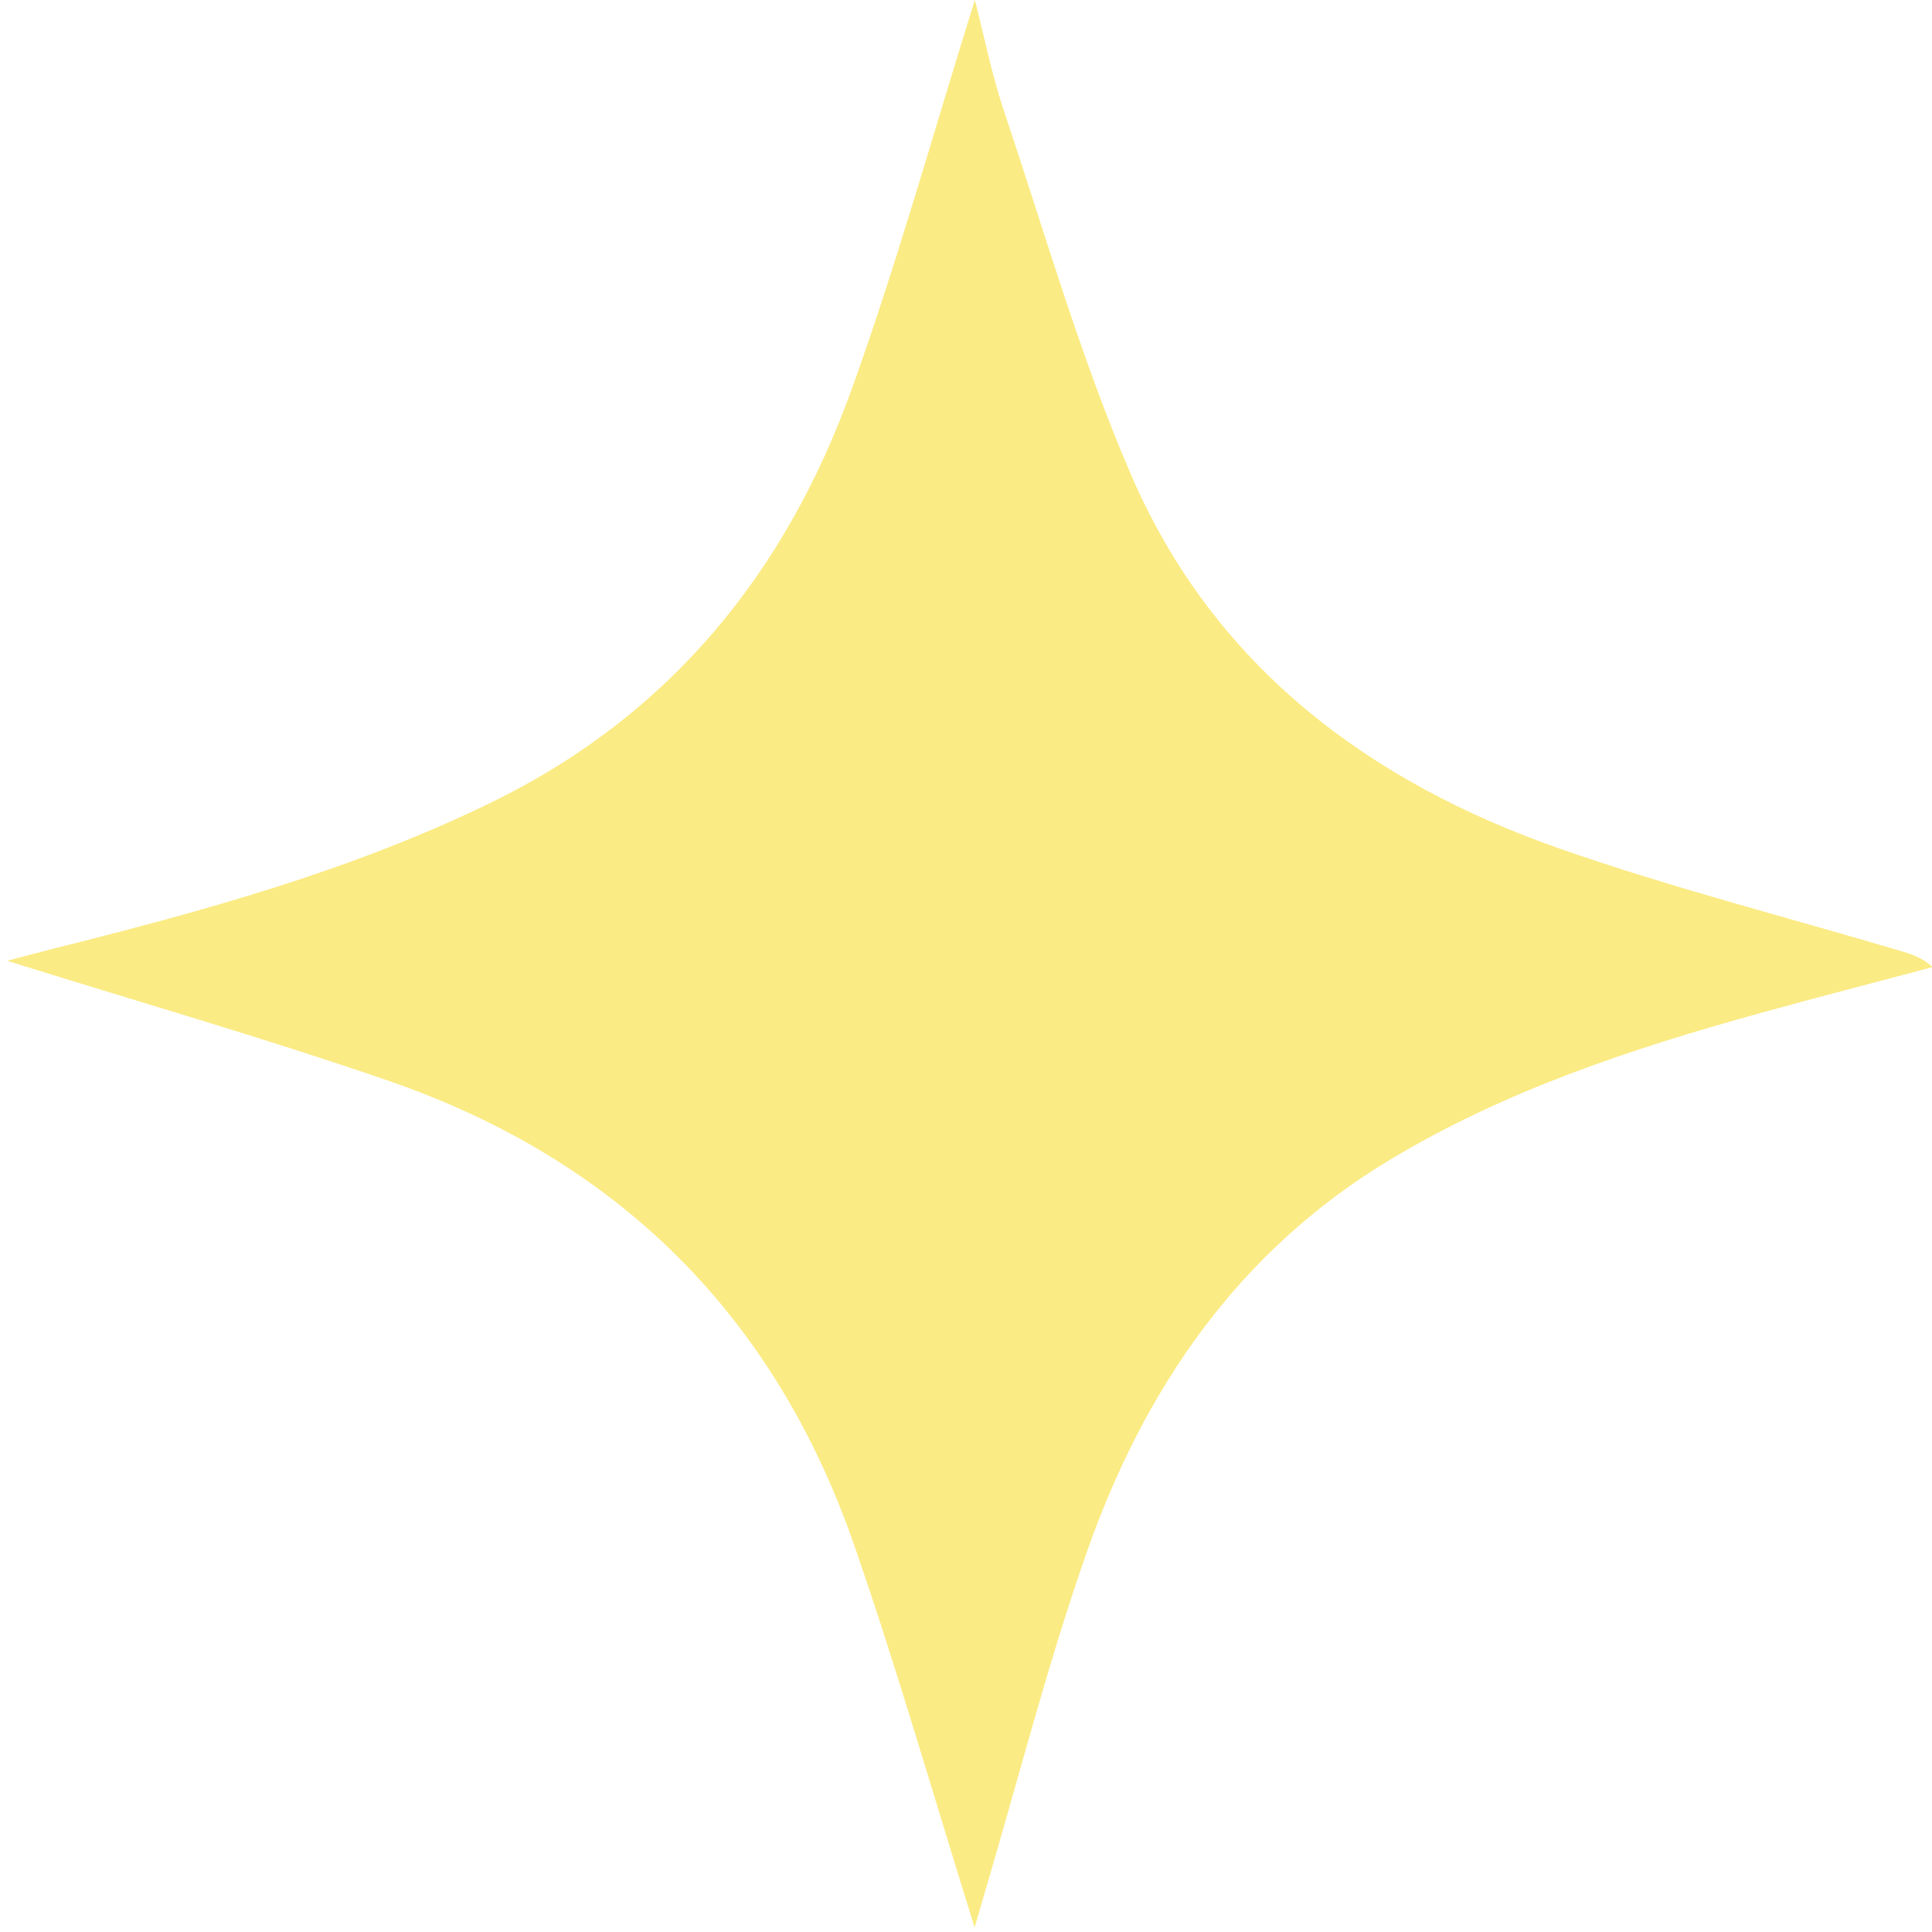 <svg version="1.1" id="Warstwa_1" xmlns="http://www.w3.org/2000/svg" xmlns:xlink="http://www.w3.org/1999/xlink" x="0px" y="0px"
	 width="61px" height="61px" viewBox="0 0 61 61" enable-background="new 0 0 61 61" xml:space="preserve">
<path fill="#fbeb84" d="M30.773,60.857c-1.276-4.075-2.432-8.12-3.81-12.089c-2.511-7.232-7.452-12.144-14.687-14.64
	c-3.936-1.358-7.944-2.508-12.05-3.792c0.479-0.126,0.933-0.25,1.39-0.365c4.768-1.195,9.497-2.481,13.945-4.659
	c5.634-2.759,9.262-7.269,11.338-13.044c1.446-4.021,2.59-8.151,3.88-12.268c0.293,1.131,0.53,2.341,0.919,3.501
	c1.29,3.844,2.41,7.767,4.009,11.481c2.597,6.029,7.491,9.7,13.553,11.817c3.515,1.228,7.136,2.153,10.709,3.214
	c0.345,0.102,0.69,0.202,1.056,0.52c-1.815,0.483-3.634,0.951-5.444,1.452c-4.068,1.127-8.063,2.444-11.707,4.64
	c-4.792,2.887-7.753,7.236-9.561,12.384c-1.233,3.512-2.151,7.135-3.209,10.708C30.992,60.096,30.884,60.475,30.773,60.857z"/>
</svg>

